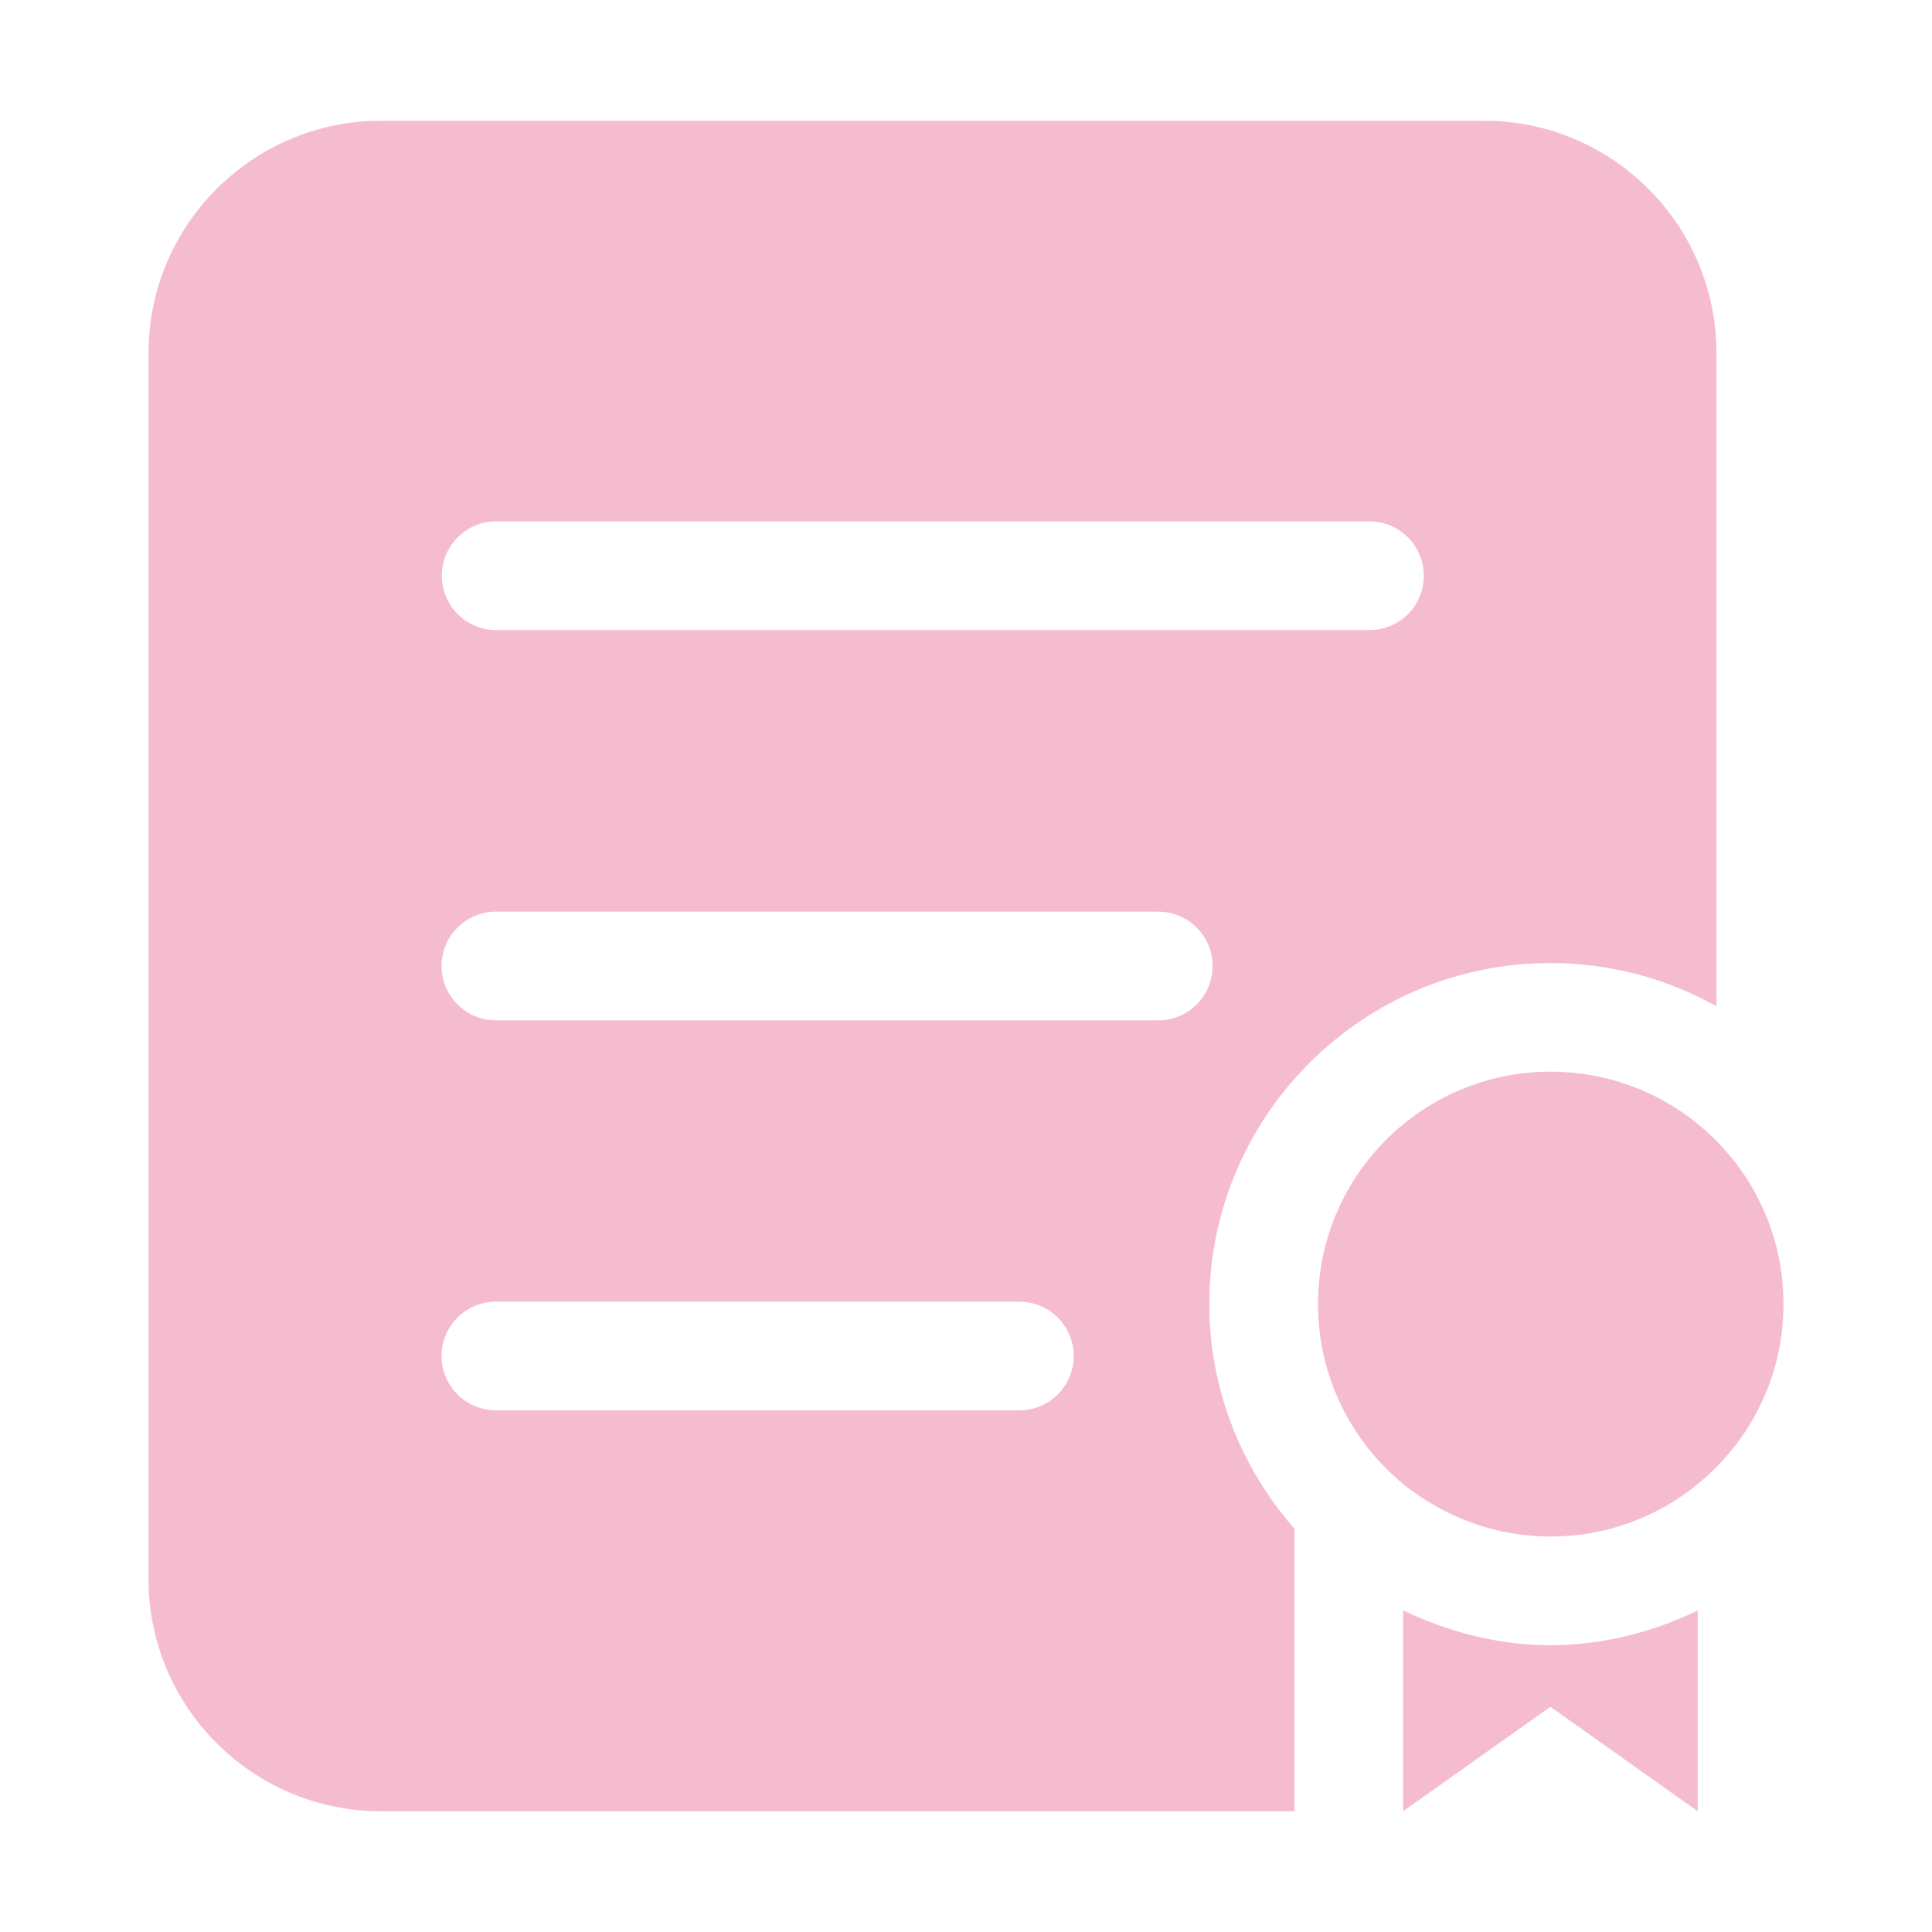 <?xml version="1.0" encoding="UTF-8"?> <svg xmlns="http://www.w3.org/2000/svg" width="222" height="222" viewBox="0 0 222 222" fill="none"> <path d="M204.936 149.85C204.936 158.244 201.051 165.667 195.085 170.524C190.437 174.339 184.54 176.559 178.157 176.559C171.775 176.559 165.878 174.27 161.23 170.524C155.263 165.598 151.448 158.175 151.448 149.85C151.448 135.073 163.45 123.141 178.157 123.141C192.934 123.141 204.936 135.073 204.936 149.85Z" fill="#F5BCD0"></path> <path d="M178.153 189.046C172.284 189.046 166.519 187.576 161.225 185.037V208.125L178.153 196.123L195.08 208.125V185.064C189.829 187.583 184.071 189.046 178.153 189.046Z" fill="#F5BCD0"></path> <path d="M170.524 13.875H43.776C29.068 13.875 17.066 25.808 17.066 40.584V181.416C17.066 196.165 29.026 208.125 43.776 208.125H148.74V175.657C142.475 168.498 138.958 159.424 138.958 149.857C138.958 128.24 156.545 110.66 178.155 110.66C185.079 110.66 191.579 112.471 197.233 115.627V40.584C197.233 25.835 185.273 13.875 170.524 13.875ZM117.133 162.06H56.985C53.537 162.06 50.741 159.264 50.741 155.816C50.741 152.368 53.537 149.572 56.985 149.572H117.133C120.581 149.572 123.377 152.368 123.377 155.816C123.377 159.264 120.581 162.06 117.133 162.06ZM133.096 117.244H56.985C53.537 117.244 50.741 114.448 50.741 111C50.741 107.552 53.537 104.756 56.985 104.756H133.089C136.537 104.756 139.333 107.552 139.333 111C139.333 114.448 136.544 117.244 133.096 117.244ZM157.37 72.4H57.012C53.564 72.4 50.769 69.604 50.769 66.156C50.769 62.708 53.564 59.912 57.012 59.912H157.363C160.811 59.912 163.607 62.708 163.607 66.156C163.607 69.604 160.818 72.4 157.37 72.4Z" fill="#F5BCD0"></path> </svg> 